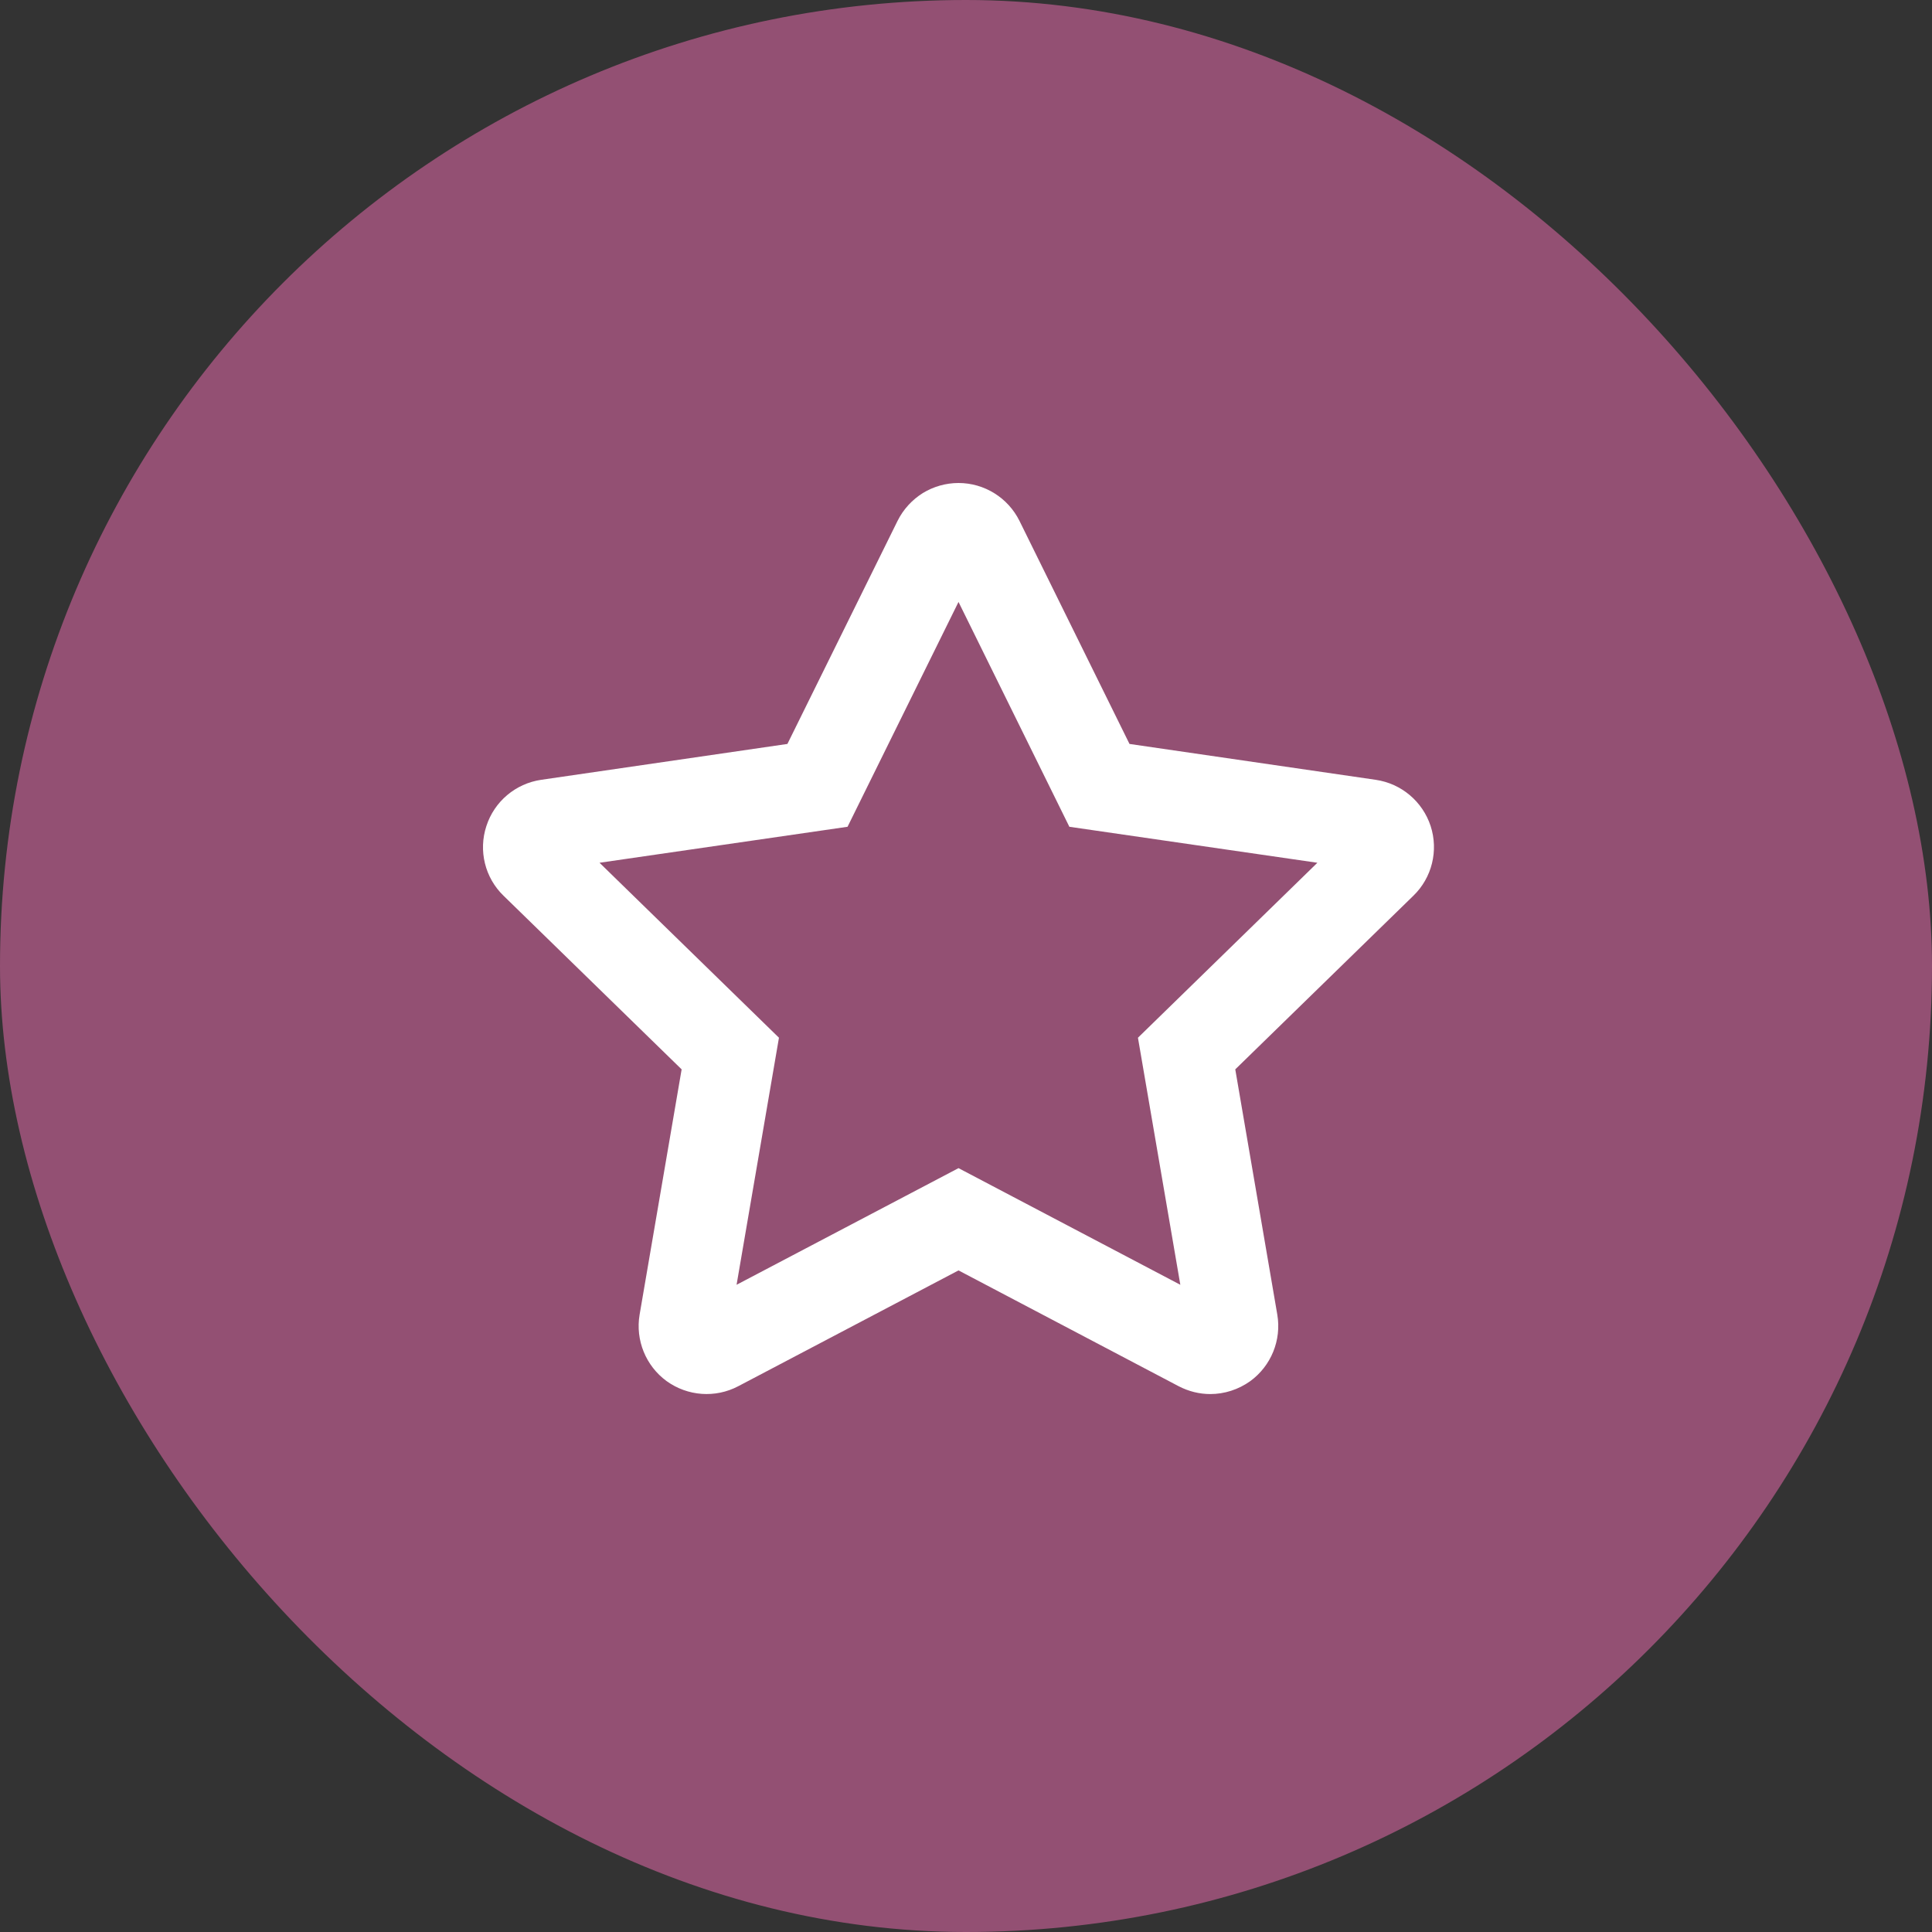 <svg width="16" height="16" viewBox="0 0 16 16" fill="none" xmlns="http://www.w3.org/2000/svg">
<rect x="0" y="0" width="16" height="16" fill="#333333" stroke="none"/>
<rect width="16" height="16" rx="8" fill="#935073"/>
<path fill-rule="evenodd" clip-rule="evenodd" d="M9.424 8.594L10.91 7.145L8.856 6.847L7.938 4.985L7.019 6.847L4.965 7.145L6.451 8.594L6.1 10.64L7.938 9.674L9.775 10.64L9.424 8.594ZM10.354 11.438C10.256 11.508 10.14 11.545 10.023 11.545C9.933 11.545 9.844 11.523 9.761 11.48L7.938 10.521L6.114 11.48C5.924 11.58 5.695 11.563 5.521 11.438C5.348 11.312 5.261 11.098 5.297 10.887L5.645 8.856L4.17 7.418C4.016 7.269 3.961 7.045 4.028 6.841C4.094 6.637 4.27 6.489 4.482 6.458L6.521 6.161L7.433 4.314C7.481 4.217 7.555 4.138 7.643 4.083C7.73 4.03 7.832 4 7.938 4C8.152 4 8.348 4.122 8.443 4.314L9.354 6.161L11.393 6.458C11.605 6.489 11.781 6.637 11.848 6.841C11.914 7.045 11.859 7.269 11.705 7.418L10.23 8.856L10.578 10.887C10.614 11.098 10.527 11.312 10.354 11.438ZM8.105 4.646C8.105 4.646 8.105 4.646 8.105 4.646Z" fill="white"/>
</svg>
